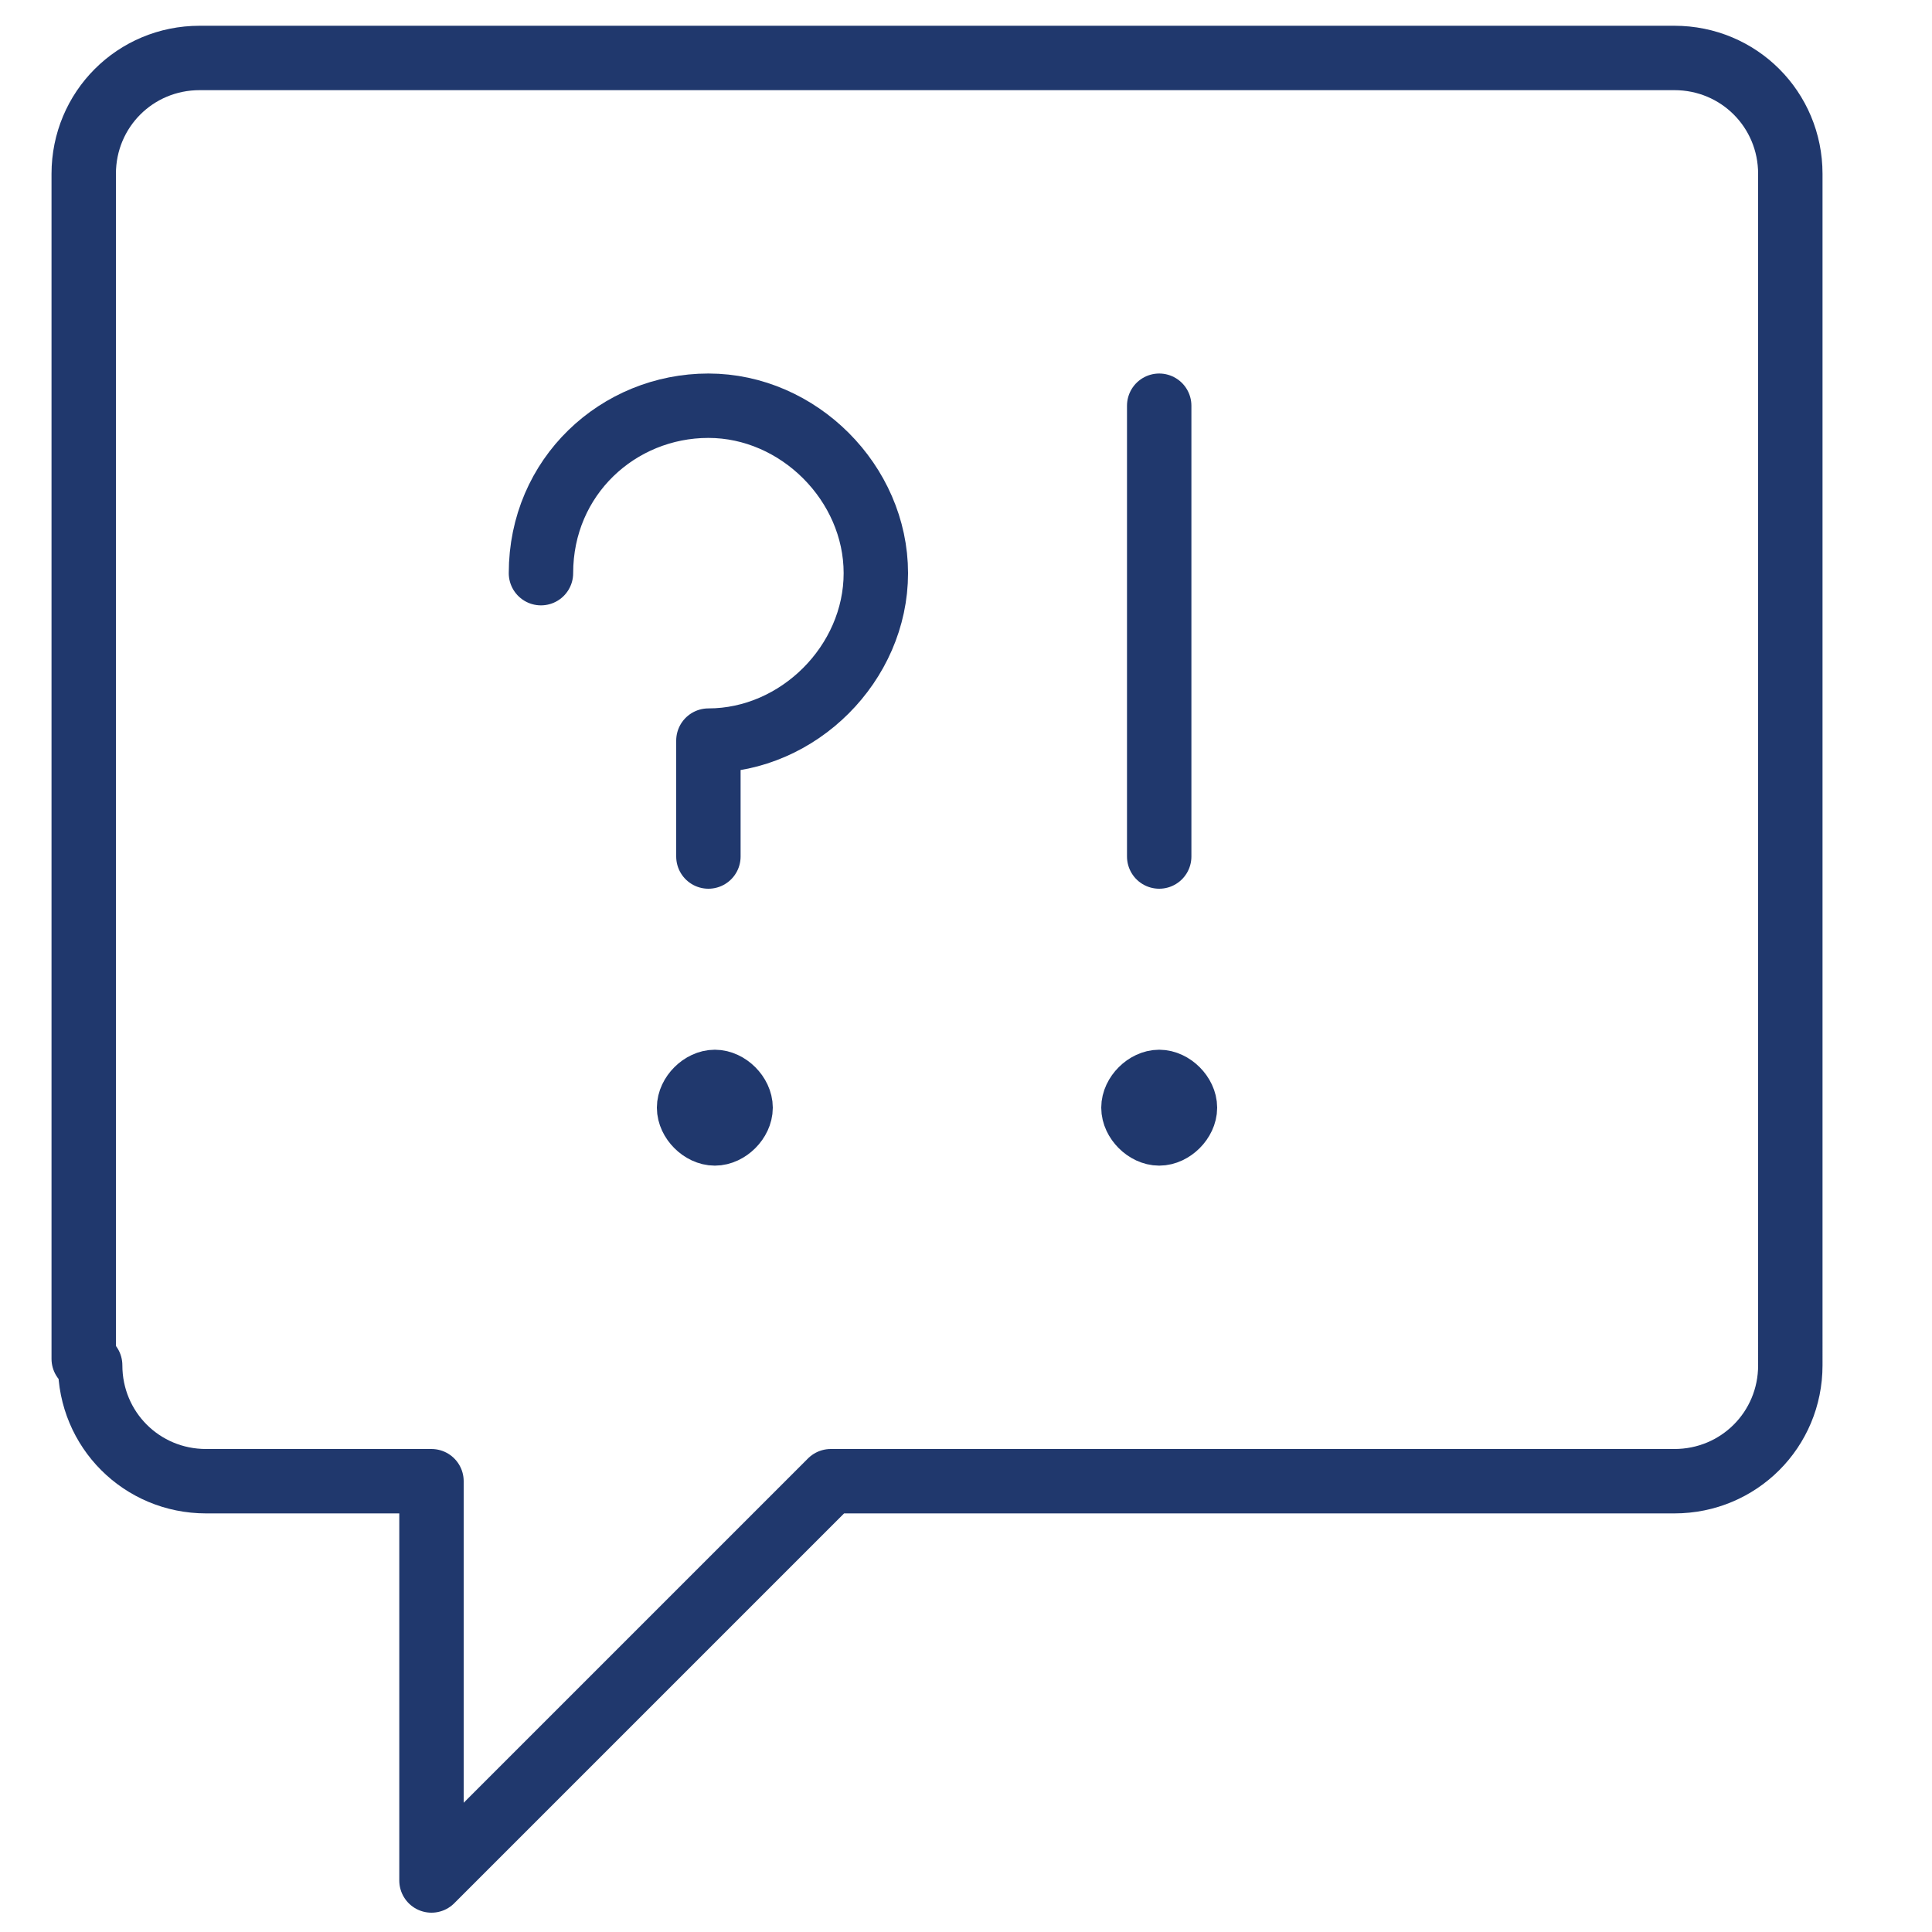 <?xml version="1.0" encoding="UTF-8"?>
<svg xmlns="http://www.w3.org/2000/svg" version="1.1" viewBox="0 0 30 30">
  <defs>
    <style>
      .cls-1 {
        stroke-linecap: round;
        stroke-linejoin: round;
      }

      .cls-1, .cls-2 {
        fill: none;
        stroke: #20386d;
      }
    </style>
  </defs>
  <g>
    <g id="Layer_1">
      <g id="Layer_1-2" data-name="Layer_1">
        <path class="cls-1" d="M1.4,21.2c0,1,.8,1.8,1.8,1.8h3.5v6.2l6.2-6.2h13.1c1,0,1.8-.8,1.8-1.8V2.7c0-1-.8-1.8-1.8-1.8H3.1c-1,0-1.8.8-1.8,1.8v18.4h0Z"></path>
        <path class="cls-1" d="M18,6.3v7"></path>
        <path class="cls-1" d="M8.4,8.9c0-1.5,1.2-2.6,2.6-2.6s2.6,1.2,2.6,2.6-1.2,2.6-2.6,2.6v1.8"></path>
        <g>
          <path class="cls-2" d="M11.1,17.6c-.2,0-.4-.2-.4-.4s.2-.4.4-.4"></path>
          <path class="cls-2" d="M11.1,17.6c.2,0,.4-.2.4-.4s-.2-.4-.4-.4"></path>
        </g>
        <g>
          <path class="cls-2" d="M18,17.6c-.2,0-.4-.2-.4-.4s.2-.4.4-.4"></path>
          <path class="cls-2" d="M18,17.6c.2,0,.4-.2.4-.4s-.2-.4-.4-.4"></path>
        </g>
      </g>
    </g>
  </g>
</svg>
